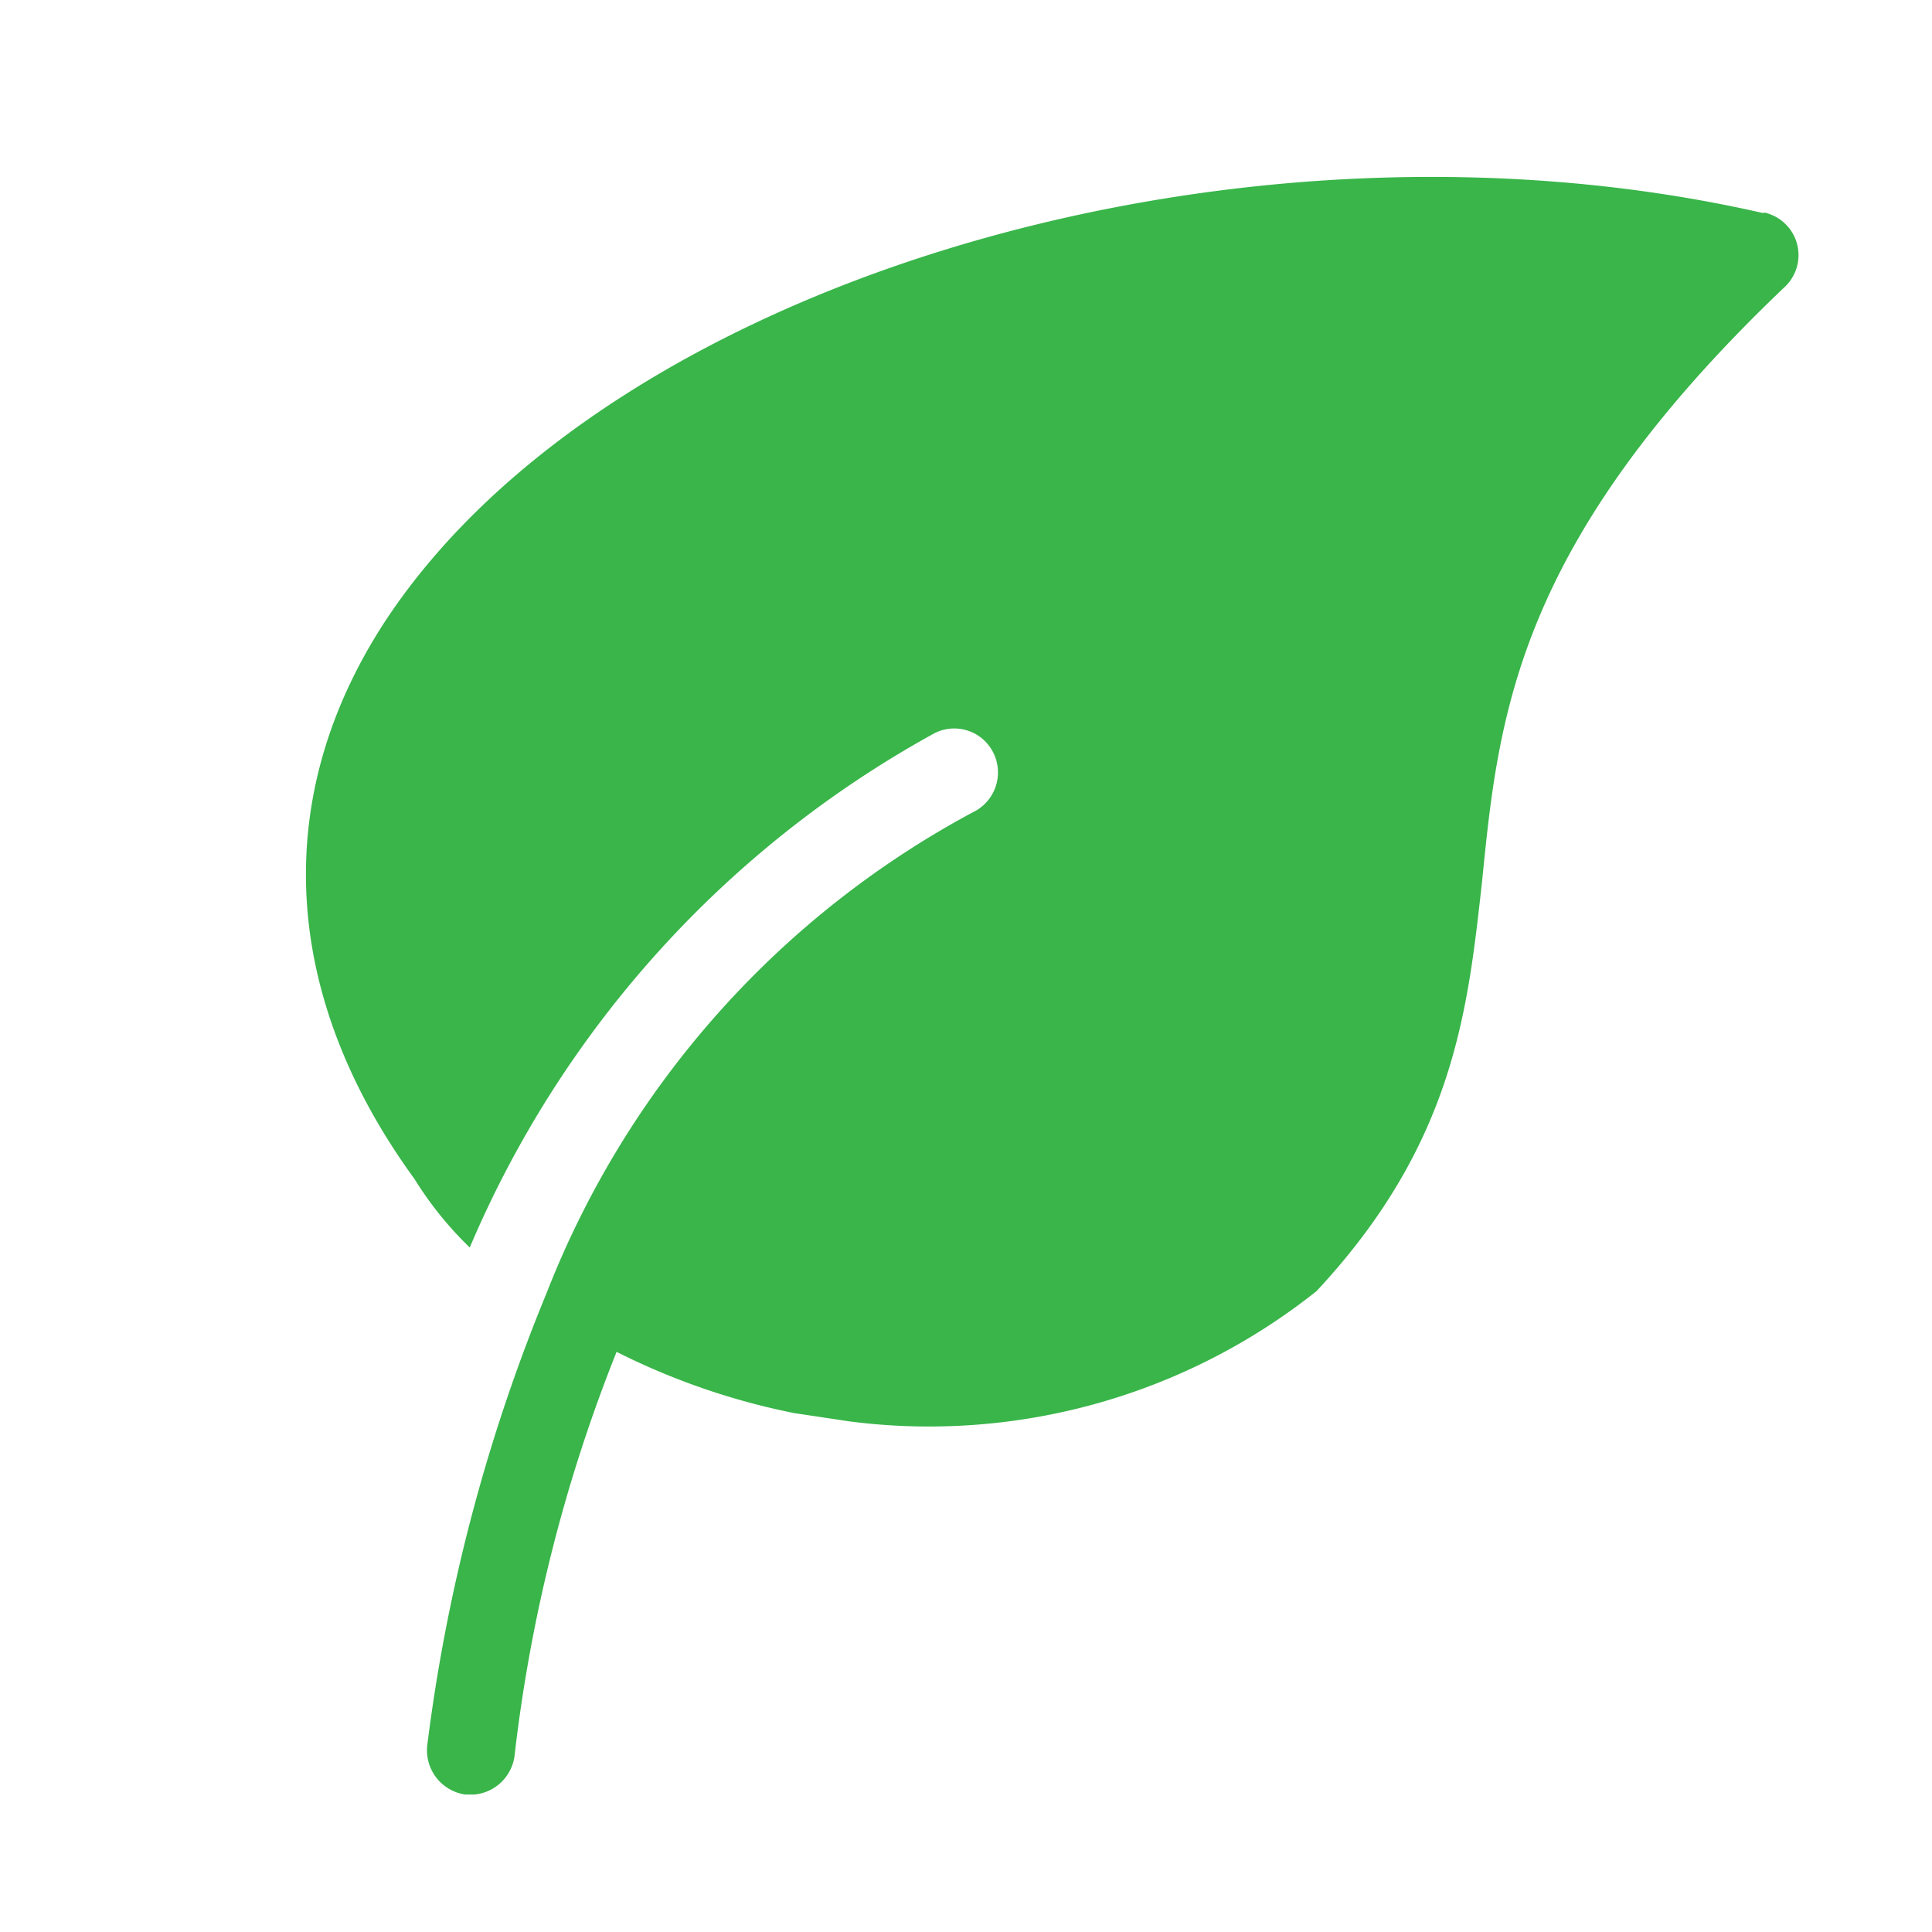 <svg id="Layer_1" data-name="Layer 1" xmlns="http://www.w3.org/2000/svg" viewBox="0 0 35 35"><defs><style>.cls-1{fill:#39b54a;}</style></defs><path class="cls-1" d="M31.94,3.86C22.48,1.7,11.08,5.07,7,11.22c-2.11,3.2-1.92,6.8.51,10.14a6.43,6.43,0,0,0,1,1.24,19.16,19.16,0,0,1,8.37-9.29.79.79,0,0,1,1.09.28.8.8,0,0,1-.28,1.09A16.82,16.82,0,0,0,9.9,23.43a31.84,31.84,0,0,0-2.16,8.19.81.81,0,0,0,.69.89h.16a.81.81,0,0,0,.73-.69,28.48,28.48,0,0,1,1.85-7.33,12.66,12.66,0,0,0,3.22,1.11l1,.15a11.27,11.27,0,0,0,8.46-2.36c2.5-2.68,2.74-5.1,3-7.43.3-3,.61-6.12,5.48-10.76a.79.79,0,0,0-.37-1.35Z"/></svg>